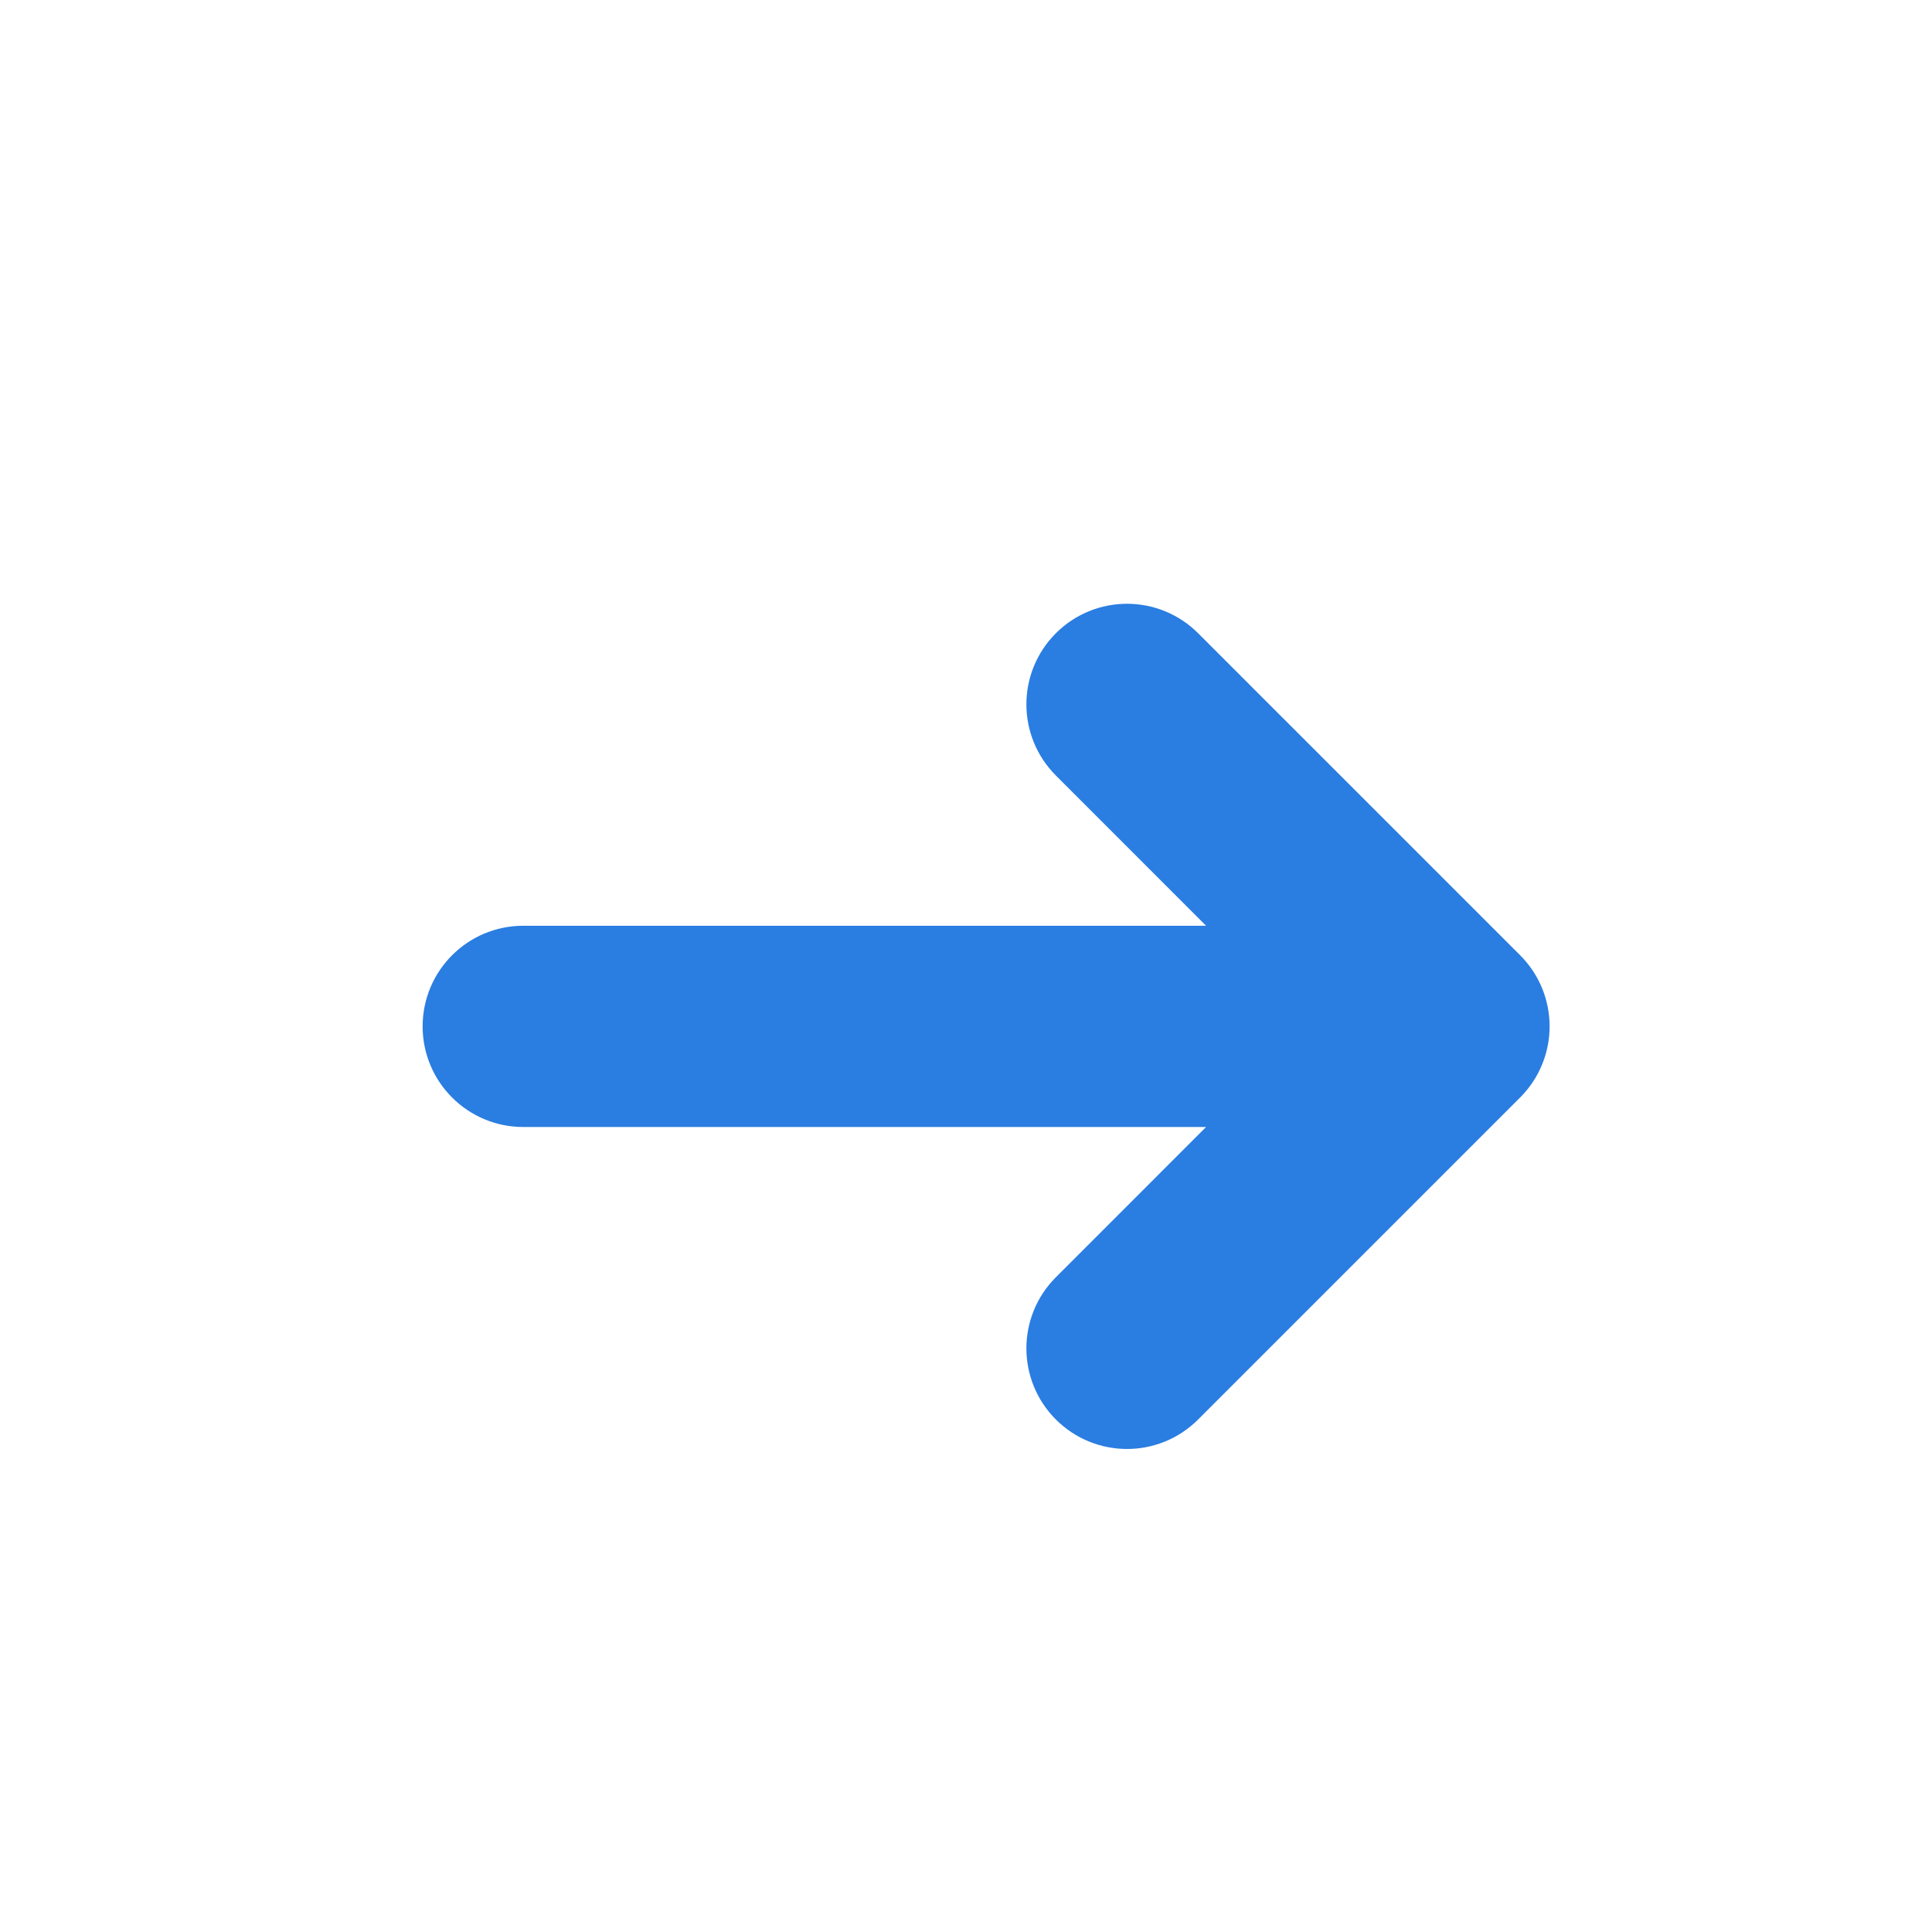 <svg width="24" height="24" viewBox="0 0 24 24" fill="none" xmlns="http://www.w3.org/2000/svg">
<path d="M13.47 9.28C13.177 8.987 13.177 8.513 13.47 8.22C13.763 7.927 14.237 7.927 14.53 8.22L18.53 12.22C18.823 12.513 18.823 12.987 18.53 13.28L14.53 17.28C14.237 17.573 13.763 17.573 13.47 17.28C13.177 16.987 13.177 16.513 13.47 16.22L16.189 13.5H6.5C6.086 13.5 5.75 13.164 5.75 12.75C5.75 12.336 6.086 12 6.5 12H16.189L13.47 9.28Z" fill="#2A7DE1" stroke="#2A7DE1" stroke-linecap="round"/>
</svg>

